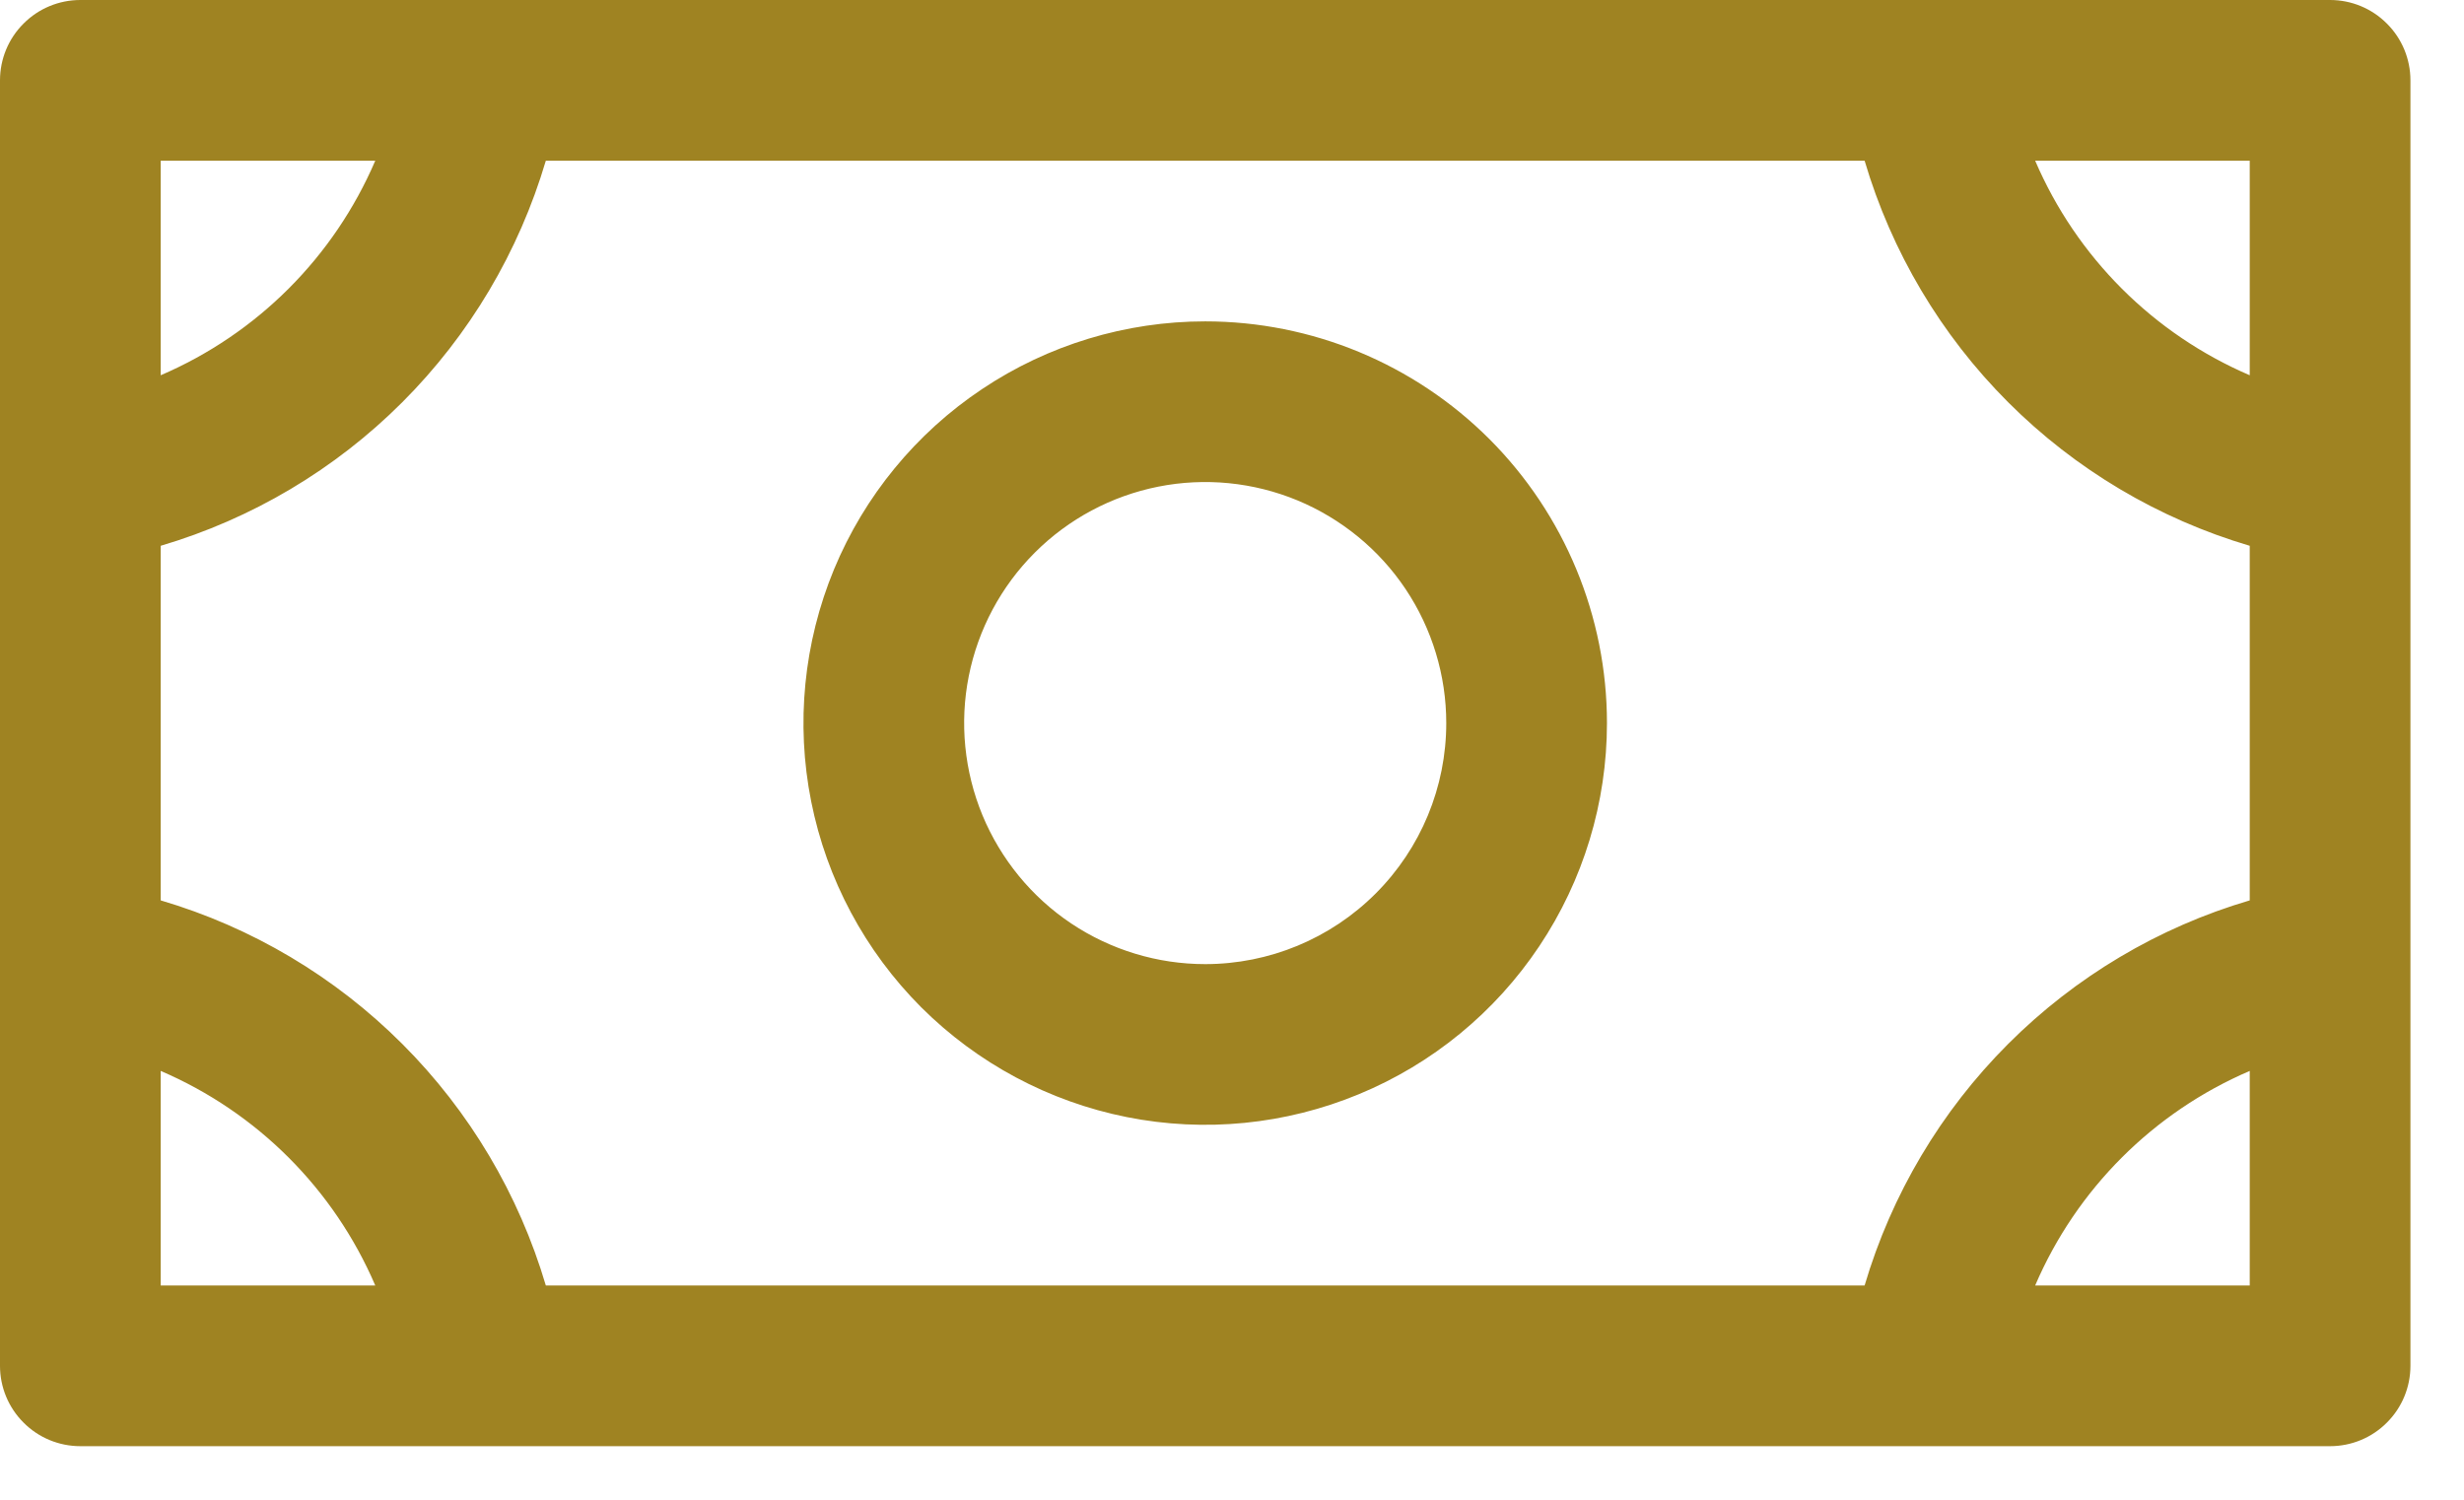 <svg xmlns="http://www.w3.org/2000/svg" width="23" height="14" viewBox="0 0 23 14" fill="none"><path d="M11.25 3C10.508 3 9.783 3.22 9.167 3.632C8.55 4.044 8.069 4.63 7.785 5.315C7.502 6 7.427 6.754 7.572 7.482C7.717 8.209 8.074 8.877 8.598 9.402C9.123 9.926 9.791 10.283 10.518 10.428C11.246 10.573 12 10.498 12.685 10.214C13.37 9.931 13.956 9.45 14.368 8.833C14.78 8.217 15 7.492 15 6.75C15 5.755 14.605 4.802 13.902 4.098C13.198 3.395 12.245 3 11.25 3ZM11.25 9C10.805 9 10.37 8.868 10 8.621C9.63 8.374 9.342 8.022 9.171 7.611C9.001 7.2 8.956 6.747 9.043 6.311C9.13 5.875 9.344 5.474 9.659 5.159C9.974 4.844 10.375 4.63 10.811 4.543C11.248 4.456 11.7 4.501 12.111 4.671C12.522 4.842 12.874 5.13 13.121 5.5C13.368 5.87 13.5 6.305 13.5 6.75C13.5 7.347 13.263 7.919 12.841 8.341C12.419 8.763 11.847 9 11.25 9ZM21.75 0H0.75C0.551 0 0.36 0.079 0.22 0.22C0.079 0.36 0 0.551 0 0.75V12.75C0 12.949 0.079 13.14 0.22 13.28C0.36 13.421 0.551 13.5 0.75 13.5H21.75C21.949 13.5 22.14 13.421 22.28 13.28C22.421 13.14 22.5 12.949 22.5 12.75V0.75C22.5 0.551 22.421 0.36 22.28 0.22C22.14 0.079 21.949 0 21.75 0ZM17.405 12H5.095C4.843 11.148 4.383 10.373 3.755 9.745C3.127 9.117 2.352 8.656 1.5 8.405V5.095C2.352 4.843 3.127 4.383 3.755 3.755C4.383 3.127 4.843 2.352 5.095 1.5H17.405C17.657 2.352 18.117 3.127 18.745 3.755C19.373 4.383 20.148 4.843 21 5.095V8.405C20.148 8.656 19.373 9.117 18.745 9.745C18.117 10.373 17.657 11.148 17.405 12ZM21 3.503C20.1 3.117 19.383 2.4 18.997 1.5H21V3.503ZM3.503 1.5C3.117 2.4 2.4 3.117 1.5 3.503V1.5H3.503ZM1.5 9.997C2.4 10.383 3.117 11.1 3.503 12H1.5V9.997ZM18.997 12C19.383 11.1 20.1 10.383 21 9.997V12H18.997Z" fill="#9F8322"></path></svg>